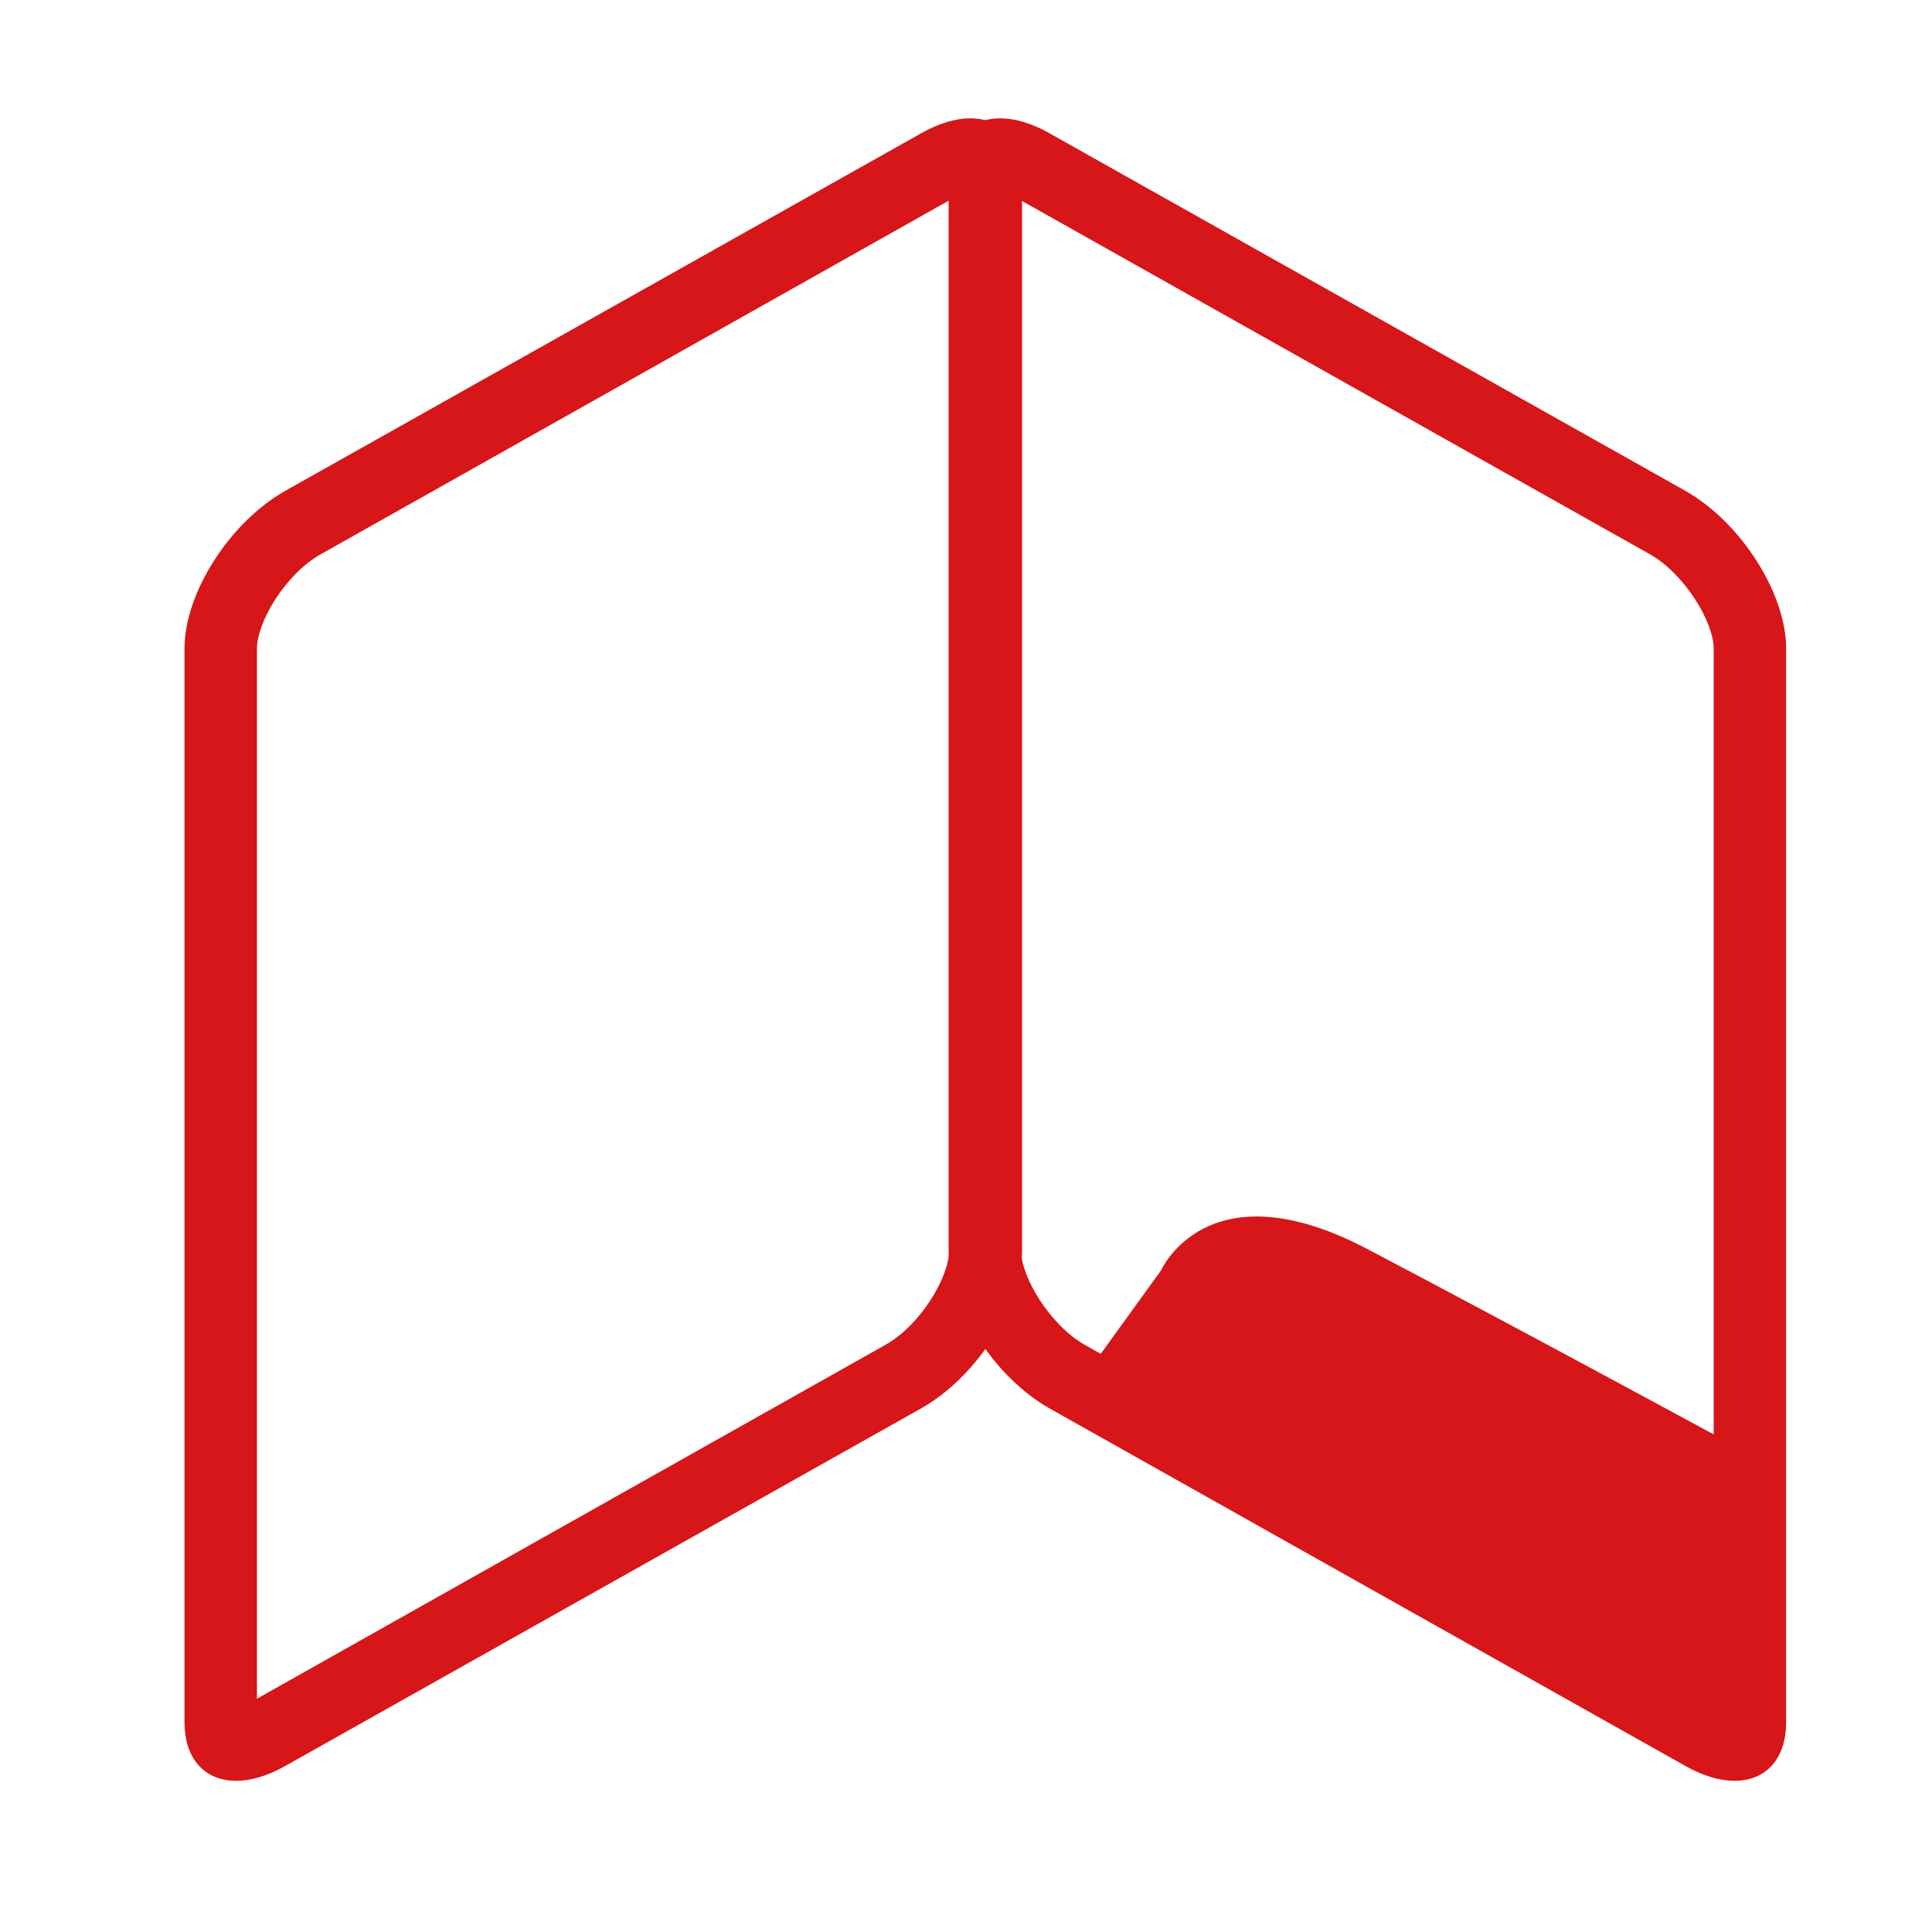 <?xml version="1.0" encoding="utf-8"?>
<!-- Generator: Adobe Illustrator 23.0.6, SVG Export Plug-In . SVG Version: 6.00 Build 0)  -->
<svg version="1.1" id="图层_1" xmlns="http://www.w3.org/2000/svg" xmlns:xlink="http://www.w3.org/1999/xlink" x="0px" y="0px"
	 viewBox="0 0 40 40" style="enable-background:new 0 0 40 40;" xml:space="preserve">
<style type="text/css">
	.st0{fill:#D61619;}
	.st1{fill:#FFFFFF;}
	.st2{fill:none;stroke:#D61619;stroke-width:1.5;stroke-linejoin:round;stroke-miterlimit:10;}
	.st3{fill:none;stroke:#D61619;stroke-width:1.5;stroke-linecap:round;stroke-linejoin:round;stroke-miterlimit:10;}
	.st4{fill:#CB261C;}
	.st5{fill:none;stroke:#D61619;stroke-width:1.417;stroke-miterlimit:10;}
	.st6{fill:none;stroke:#D61619;stroke-width:1.417;stroke-linecap:round;stroke-miterlimit:10;}
	.st7{fill:none;stroke:#D61619;stroke-width:1.984;stroke-miterlimit:10;}
	.st8{fill:none;stroke:#D61619;stroke-width:1.417;stroke-linecap:round;stroke-linejoin:round;stroke-miterlimit:10;}
	.st9{fill:none;stroke:#D61619;stroke-width:2;stroke-miterlimit:10;}
	.st10{fill:none;stroke:#D61619;stroke-miterlimit:10;}
	.st11{fill:none;stroke:#D61619;stroke-width:2;stroke-linecap:round;stroke-linejoin:round;stroke-miterlimit:10;}
	.st12{fill:none;stroke:#D61619;stroke-linecap:round;stroke-linejoin:round;stroke-miterlimit:10;}
</style>
<g>
	<g>
		<path class="st0" d="M20.09,3.95L20.09,3.95L20.09,3.95 M19.65,4.15v21.74c0,0.55-0.59,1.55-1.33,1.96L5.32,35.17V13.43
			c0-0.55,0.59-1.55,1.33-1.96L19.65,4.15 M20.09,2.45c-0.3,0-0.65,0.1-1.02,0.31l-13.16,7.4c-1.15,0.65-2.09,2.11-2.09,3.27v22.22
			c0,0.78,0.43,1.22,1.07,1.22c0.3,0,0.65-0.1,1.02-0.31l13.16-7.4c1.15-0.65,2.09-2.11,2.09-3.27V3.67
			C21.15,2.89,20.72,2.45,20.09,2.45L20.09,2.45z"/>
	</g>
</g>
<g>
	<g>
		<path class="st0" d="M21.15,3.61L21.15,3.61L21.15,3.61 M21.14,4.15l13.01,7.32c0.73,0.41,1.33,1.41,1.33,1.96v21.74l-13.01-7.32
			c-0.73-0.41-1.33-1.41-1.33-1.96V4.15 M20.71,2.45c-0.64,0-1.07,0.44-1.07,1.22v22.22c0,1.15,0.94,2.62,2.09,3.27l13.16,7.4
			c0.37,0.21,0.72,0.31,1.02,0.31c0.64,0,1.07-0.44,1.07-1.22V13.43c0-1.15-0.94-2.62-2.09-3.27l-13.16-7.4
			C21.36,2.55,21.01,2.45,20.71,2.45L20.71,2.45z"/>
	</g>
</g>
<path class="st0" d="M22.21,28.83l1.83-2.53c0,0,0.96-2.18,4.27-0.44c3.31,1.74,7.58,4.06,7.58,4.06l-0.09,5.62L22.21,28.83z"/>
</svg>
